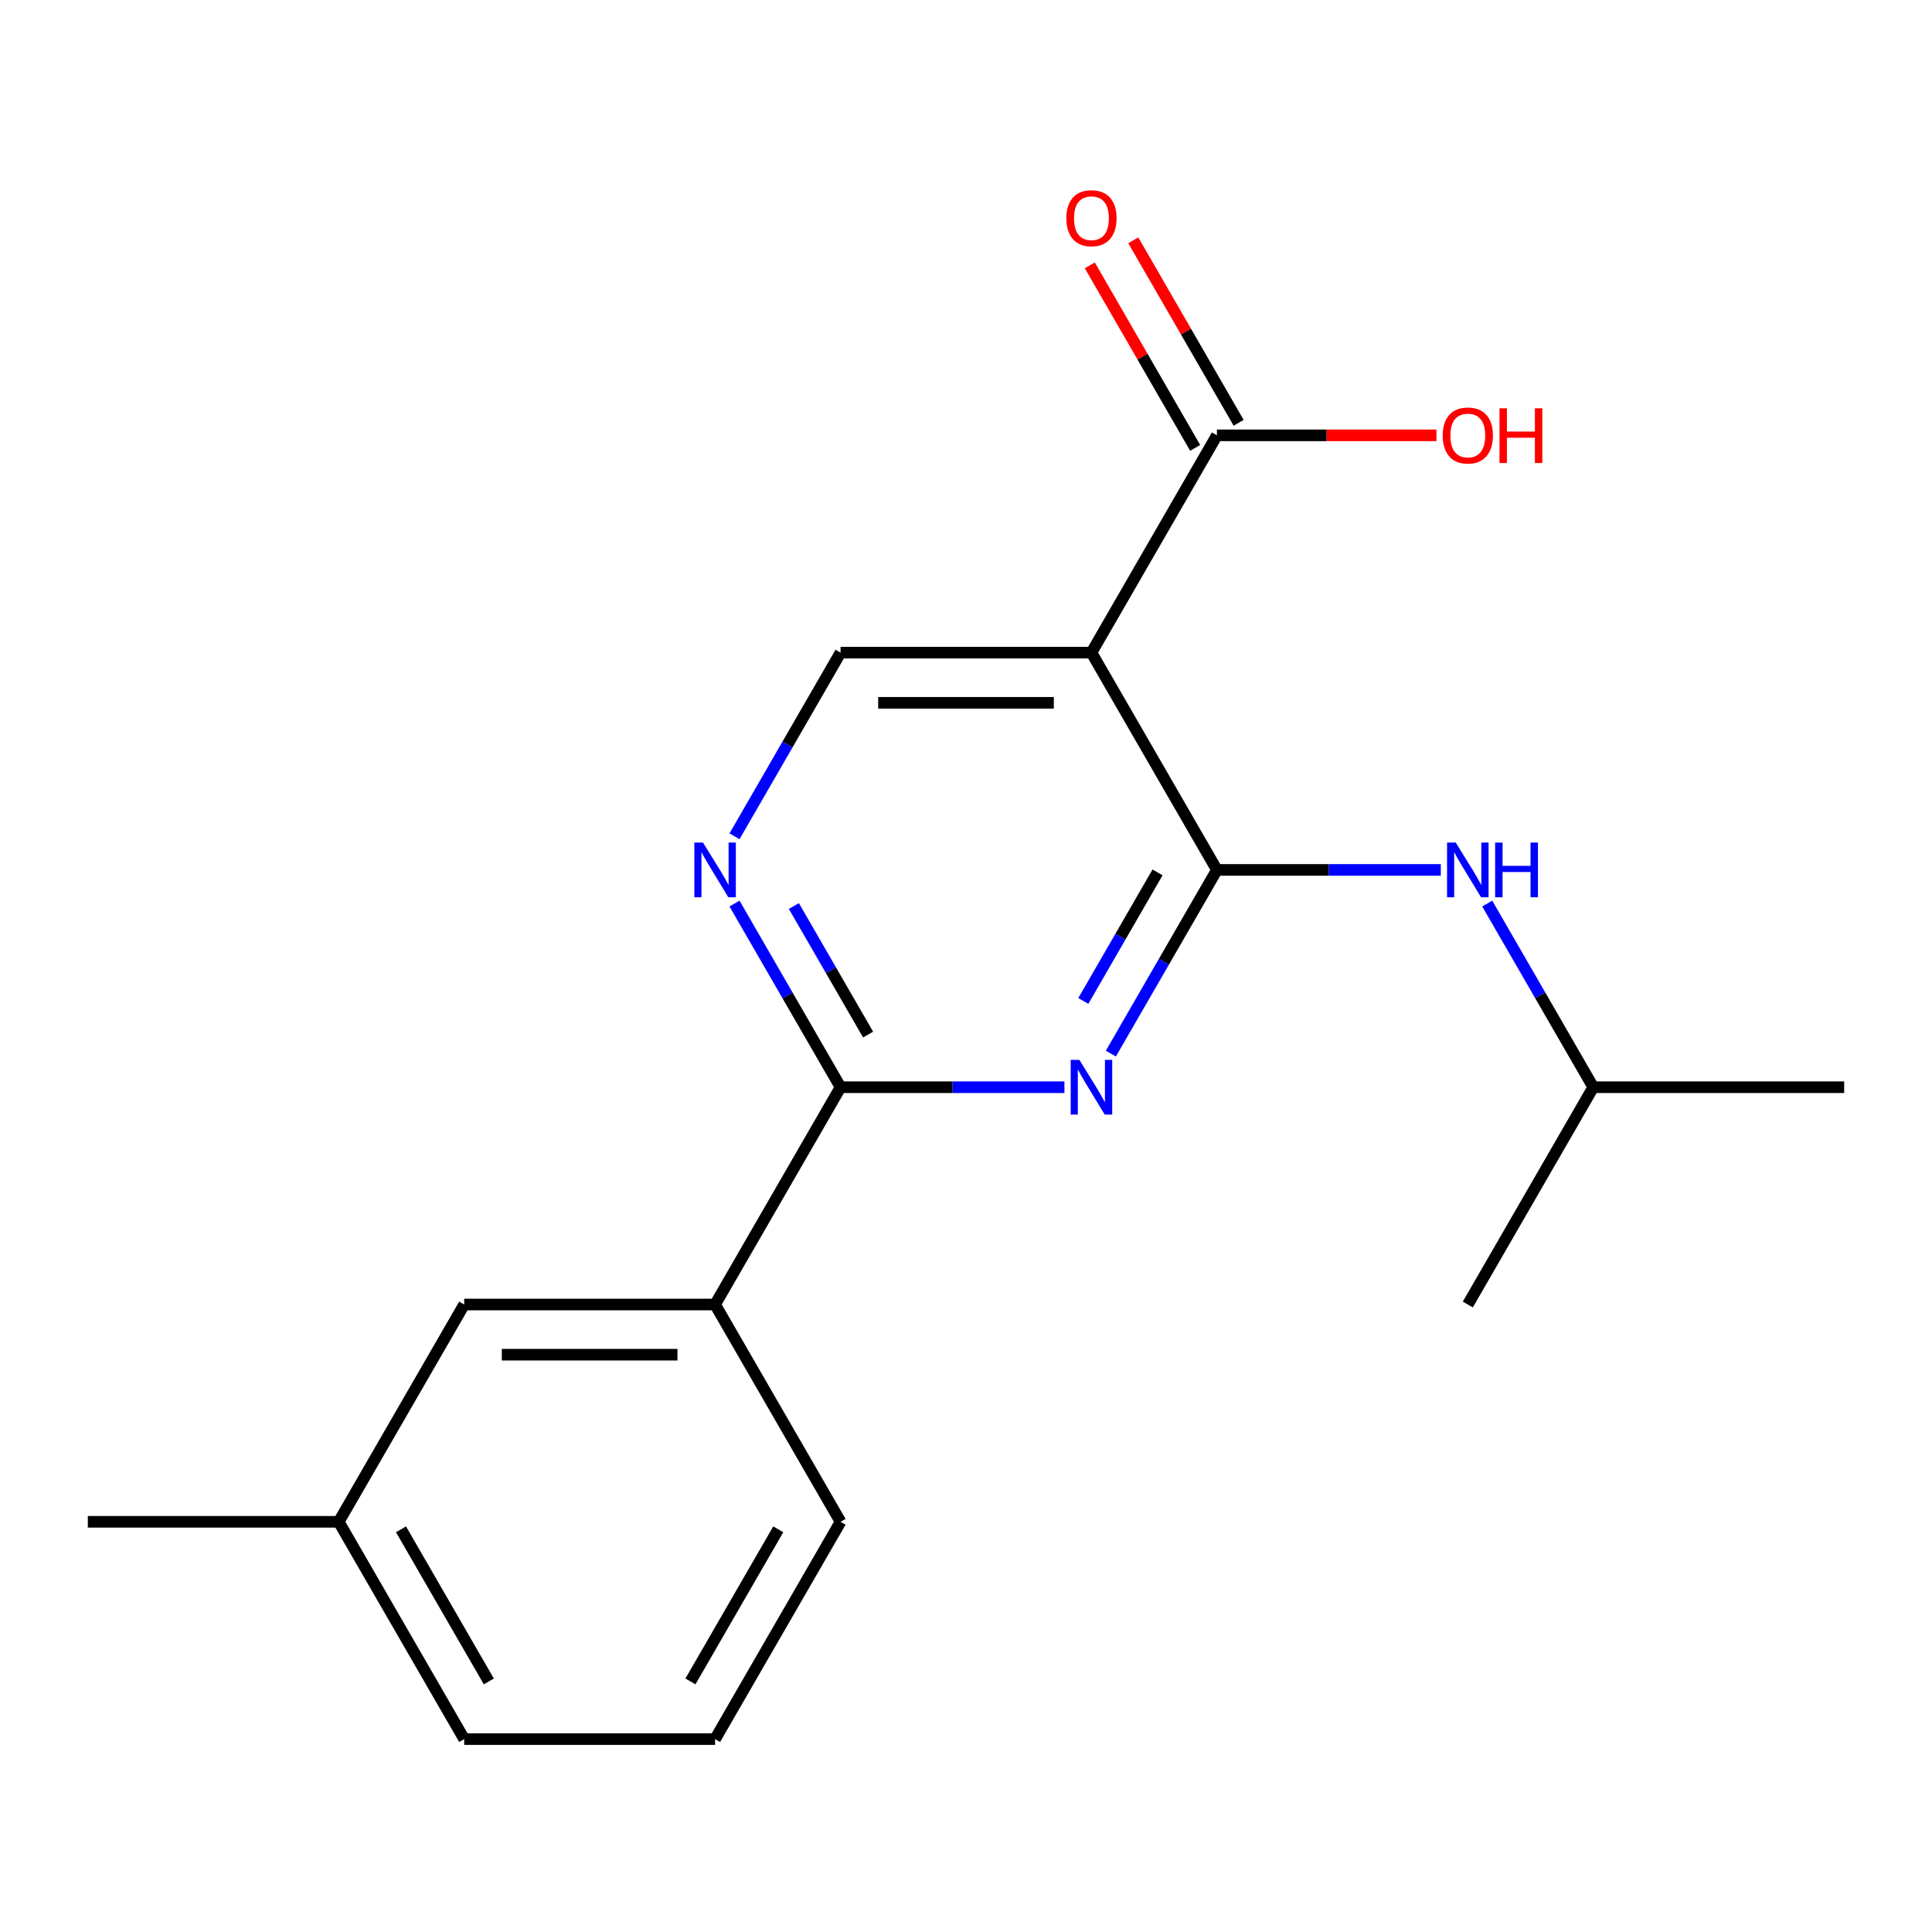 <?xml version='1.0' encoding='iso-8859-1'?>
<svg version='1.1' baseProfile='full'
              xmlns='http://www.w3.org/2000/svg'
                      xmlns:rdkit='http://www.rdkit.org/xml'
                      xmlns:xlink='http://www.w3.org/1999/xlink'
                  xml:space='preserve'
width='1000px' height='1000px' viewBox='0 0 1000 1000'>
<!-- END OF HEADER -->
<rect style='opacity:1.0;fill:#FFFFFF;stroke:none' width='1000' height='1000' x='0' y='0'> </rect>
<path class='bond-0' d='M 629.87,450.274 L 602.427,497.806' style='fill:none;fill-rule:evenodd;stroke:#000000;stroke-width:6px;stroke-linecap:butt;stroke-linejoin:miter;stroke-opacity:1' />
<path class='bond-0' d='M 602.427,497.806 L 574.985,545.338' style='fill:none;fill-rule:evenodd;stroke:#0000FF;stroke-width:6px;stroke-linecap:butt;stroke-linejoin:miter;stroke-opacity:1' />
<path class='bond-0' d='M 599.143,451.546 L 579.933,484.819' style='fill:none;fill-rule:evenodd;stroke:#000000;stroke-width:6px;stroke-linecap:butt;stroke-linejoin:miter;stroke-opacity:1' />
<path class='bond-0' d='M 579.933,484.819 L 560.723,518.091' style='fill:none;fill-rule:evenodd;stroke:#0000FF;stroke-width:6px;stroke-linecap:butt;stroke-linejoin:miter;stroke-opacity:1' />
<path class='bond-1' d='M 629.87,450.274 L 564.935,337.803' style='fill:none;fill-rule:evenodd;stroke:#000000;stroke-width:6px;stroke-linecap:butt;stroke-linejoin:miter;stroke-opacity:1' />
<path class='bond-6' d='M 629.87,450.274 L 687.812,450.274' style='fill:none;fill-rule:evenodd;stroke:#000000;stroke-width:6px;stroke-linecap:butt;stroke-linejoin:miter;stroke-opacity:1' />
<path class='bond-6' d='M 687.812,450.274 L 745.754,450.274' style='fill:none;fill-rule:evenodd;stroke:#0000FF;stroke-width:6px;stroke-linecap:butt;stroke-linejoin:miter;stroke-opacity:1' />
<path class='bond-2' d='M 550.948,562.745 L 493.007,562.745' style='fill:none;fill-rule:evenodd;stroke:#0000FF;stroke-width:6px;stroke-linecap:butt;stroke-linejoin:miter;stroke-opacity:1' />
<path class='bond-2' d='M 493.007,562.745 L 435.065,562.745' style='fill:none;fill-rule:evenodd;stroke:#000000;stroke-width:6px;stroke-linecap:butt;stroke-linejoin:miter;stroke-opacity:1' />
<path class='bond-4' d='M 564.935,337.803 L 629.87,225.332' style='fill:none;fill-rule:evenodd;stroke:#000000;stroke-width:6px;stroke-linecap:butt;stroke-linejoin:miter;stroke-opacity:1' />
<path class='bond-5' d='M 564.935,337.803 L 435.065,337.803' style='fill:none;fill-rule:evenodd;stroke:#000000;stroke-width:6px;stroke-linecap:butt;stroke-linejoin:miter;stroke-opacity:1' />
<path class='bond-5' d='M 545.455,363.777 L 454.545,363.777' style='fill:none;fill-rule:evenodd;stroke:#000000;stroke-width:6px;stroke-linecap:butt;stroke-linejoin:miter;stroke-opacity:1' />
<path class='bond-7' d='M 435.065,562.745 L 370.13,675.215' style='fill:none;fill-rule:evenodd;stroke:#000000;stroke-width:6px;stroke-linecap:butt;stroke-linejoin:miter;stroke-opacity:1' />
<path class='bond-19' d='M 435.065,562.745 L 407.622,515.212' style='fill:none;fill-rule:evenodd;stroke:#000000;stroke-width:6px;stroke-linecap:butt;stroke-linejoin:miter;stroke-opacity:1' />
<path class='bond-19' d='M 407.622,515.212 L 380.18,467.68' style='fill:none;fill-rule:evenodd;stroke:#0000FF;stroke-width:6px;stroke-linecap:butt;stroke-linejoin:miter;stroke-opacity:1' />
<path class='bond-19' d='M 449.326,535.498 L 430.116,502.225' style='fill:none;fill-rule:evenodd;stroke:#000000;stroke-width:6px;stroke-linecap:butt;stroke-linejoin:miter;stroke-opacity:1' />
<path class='bond-19' d='M 430.116,502.225 L 410.907,468.953' style='fill:none;fill-rule:evenodd;stroke:#0000FF;stroke-width:6px;stroke-linecap:butt;stroke-linejoin:miter;stroke-opacity:1' />
<path class='bond-3' d='M 380.18,432.867 L 407.622,385.335' style='fill:none;fill-rule:evenodd;stroke:#0000FF;stroke-width:6px;stroke-linecap:butt;stroke-linejoin:miter;stroke-opacity:1' />
<path class='bond-3' d='M 407.622,385.335 L 435.065,337.803' style='fill:none;fill-rule:evenodd;stroke:#000000;stroke-width:6px;stroke-linecap:butt;stroke-linejoin:miter;stroke-opacity:1' />
<path class='bond-8' d='M 641.117,218.839 L 613.848,171.606' style='fill:none;fill-rule:evenodd;stroke:#000000;stroke-width:6px;stroke-linecap:butt;stroke-linejoin:miter;stroke-opacity:1' />
<path class='bond-8' d='M 613.848,171.606 L 586.578,124.374' style='fill:none;fill-rule:evenodd;stroke:#FF0000;stroke-width:6px;stroke-linecap:butt;stroke-linejoin:miter;stroke-opacity:1' />
<path class='bond-8' d='M 618.623,231.826 L 591.354,184.593' style='fill:none;fill-rule:evenodd;stroke:#000000;stroke-width:6px;stroke-linecap:butt;stroke-linejoin:miter;stroke-opacity:1' />
<path class='bond-8' d='M 591.354,184.593 L 564.084,137.361' style='fill:none;fill-rule:evenodd;stroke:#FF0000;stroke-width:6px;stroke-linecap:butt;stroke-linejoin:miter;stroke-opacity:1' />
<path class='bond-10' d='M 629.87,225.332 L 686.682,225.332' style='fill:none;fill-rule:evenodd;stroke:#000000;stroke-width:6px;stroke-linecap:butt;stroke-linejoin:miter;stroke-opacity:1' />
<path class='bond-10' d='M 686.682,225.332 L 743.494,225.332' style='fill:none;fill-rule:evenodd;stroke:#FF0000;stroke-width:6px;stroke-linecap:butt;stroke-linejoin:miter;stroke-opacity:1' />
<path class='bond-12' d='M 769.79,467.68 L 797.233,515.212' style='fill:none;fill-rule:evenodd;stroke:#0000FF;stroke-width:6px;stroke-linecap:butt;stroke-linejoin:miter;stroke-opacity:1' />
<path class='bond-12' d='M 797.233,515.212 L 824.675,562.745' style='fill:none;fill-rule:evenodd;stroke:#000000;stroke-width:6px;stroke-linecap:butt;stroke-linejoin:miter;stroke-opacity:1' />
<path class='bond-9' d='M 370.13,675.215 L 240.26,675.215' style='fill:none;fill-rule:evenodd;stroke:#000000;stroke-width:6px;stroke-linecap:butt;stroke-linejoin:miter;stroke-opacity:1' />
<path class='bond-9' d='M 350.649,701.189 L 259.74,701.189' style='fill:none;fill-rule:evenodd;stroke:#000000;stroke-width:6px;stroke-linecap:butt;stroke-linejoin:miter;stroke-opacity:1' />
<path class='bond-13' d='M 370.13,675.215 L 435.065,787.686' style='fill:none;fill-rule:evenodd;stroke:#000000;stroke-width:6px;stroke-linecap:butt;stroke-linejoin:miter;stroke-opacity:1' />
<path class='bond-11' d='M 240.26,675.215 L 175.325,787.686' style='fill:none;fill-rule:evenodd;stroke:#000000;stroke-width:6px;stroke-linecap:butt;stroke-linejoin:miter;stroke-opacity:1' />
<path class='bond-16' d='M 175.325,787.686 L 45.455,787.686' style='fill:none;fill-rule:evenodd;stroke:#000000;stroke-width:6px;stroke-linecap:butt;stroke-linejoin:miter;stroke-opacity:1' />
<path class='bond-20' d='M 175.325,787.686 L 240.26,900.157' style='fill:none;fill-rule:evenodd;stroke:#000000;stroke-width:6px;stroke-linecap:butt;stroke-linejoin:miter;stroke-opacity:1' />
<path class='bond-20' d='M 207.559,791.57 L 253.014,870.299' style='fill:none;fill-rule:evenodd;stroke:#000000;stroke-width:6px;stroke-linecap:butt;stroke-linejoin:miter;stroke-opacity:1' />
<path class='bond-17' d='M 824.675,562.745 L 954.545,562.745' style='fill:none;fill-rule:evenodd;stroke:#000000;stroke-width:6px;stroke-linecap:butt;stroke-linejoin:miter;stroke-opacity:1' />
<path class='bond-18' d='M 824.675,562.745 L 759.74,675.215' style='fill:none;fill-rule:evenodd;stroke:#000000;stroke-width:6px;stroke-linecap:butt;stroke-linejoin:miter;stroke-opacity:1' />
<path class='bond-14' d='M 435.065,787.686 L 370.13,900.157' style='fill:none;fill-rule:evenodd;stroke:#000000;stroke-width:6px;stroke-linecap:butt;stroke-linejoin:miter;stroke-opacity:1' />
<path class='bond-14' d='M 402.831,791.57 L 357.376,870.299' style='fill:none;fill-rule:evenodd;stroke:#000000;stroke-width:6px;stroke-linecap:butt;stroke-linejoin:miter;stroke-opacity:1' />
<path class='bond-15' d='M 370.13,900.157 L 240.26,900.157' style='fill:none;fill-rule:evenodd;stroke:#000000;stroke-width:6px;stroke-linecap:butt;stroke-linejoin:miter;stroke-opacity:1' />
<path  class='atom-1' d='M 558.675 548.585
L 567.955 563.585
Q 568.875 565.065, 570.355 567.745
Q 571.835 570.425, 571.915 570.585
L 571.915 548.585
L 575.675 548.585
L 575.675 576.905
L 571.795 576.905
L 561.835 560.505
Q 560.675 558.585, 559.435 556.385
Q 558.235 554.185, 557.875 553.505
L 557.875 576.905
L 554.195 576.905
L 554.195 548.585
L 558.675 548.585
' fill='#0000FF'/>
<path  class='atom-4' d='M 363.87 436.114
L 373.15 451.114
Q 374.07 452.594, 375.55 455.274
Q 377.03 457.954, 377.11 458.114
L 377.11 436.114
L 380.87 436.114
L 380.87 464.434
L 376.99 464.434
L 367.03 448.034
Q 365.87 446.114, 364.63 443.914
Q 363.43 441.714, 363.07 441.034
L 363.07 464.434
L 359.39 464.434
L 359.39 436.114
L 363.87 436.114
' fill='#0000FF'/>
<path  class='atom-7' d='M 753.48 436.114
L 762.76 451.114
Q 763.68 452.594, 765.16 455.274
Q 766.64 457.954, 766.72 458.114
L 766.72 436.114
L 770.48 436.114
L 770.48 464.434
L 766.6 464.434
L 756.64 448.034
Q 755.48 446.114, 754.24 443.914
Q 753.04 441.714, 752.68 441.034
L 752.68 464.434
L 749 464.434
L 749 436.114
L 753.48 436.114
' fill='#0000FF'/>
<path  class='atom-7' d='M 773.88 436.114
L 777.72 436.114
L 777.72 448.154
L 792.2 448.154
L 792.2 436.114
L 796.04 436.114
L 796.04 464.434
L 792.2 464.434
L 792.2 451.354
L 777.72 451.354
L 777.72 464.434
L 773.88 464.434
L 773.88 436.114
' fill='#0000FF'/>
<path  class='atom-9' d='M 551.935 112.941
Q 551.935 106.141, 555.295 102.341
Q 558.655 98.541, 564.935 98.541
Q 571.215 98.541, 574.575 102.341
Q 577.935 106.141, 577.935 112.941
Q 577.935 119.821, 574.535 123.741
Q 571.135 127.621, 564.935 127.621
Q 558.695 127.621, 555.295 123.741
Q 551.935 119.861, 551.935 112.941
M 564.935 124.421
Q 569.255 124.421, 571.575 121.541
Q 573.935 118.621, 573.935 112.941
Q 573.935 107.381, 571.575 104.581
Q 569.255 101.741, 564.935 101.741
Q 560.615 101.741, 558.255 104.541
Q 555.935 107.341, 555.935 112.941
Q 555.935 118.661, 558.255 121.541
Q 560.615 124.421, 564.935 124.421
' fill='#FF0000'/>
<path  class='atom-11' d='M 746.74 225.412
Q 746.74 218.612, 750.1 214.812
Q 753.46 211.012, 759.74 211.012
Q 766.02 211.012, 769.38 214.812
Q 772.74 218.612, 772.74 225.412
Q 772.74 232.292, 769.34 236.212
Q 765.94 240.092, 759.74 240.092
Q 753.5 240.092, 750.1 236.212
Q 746.74 232.332, 746.74 225.412
M 759.74 236.892
Q 764.06 236.892, 766.38 234.012
Q 768.74 231.092, 768.74 225.412
Q 768.74 219.852, 766.38 217.052
Q 764.06 214.212, 759.74 214.212
Q 755.42 214.212, 753.06 217.012
Q 750.74 219.812, 750.74 225.412
Q 750.74 231.132, 753.06 234.012
Q 755.42 236.892, 759.74 236.892
' fill='#FF0000'/>
<path  class='atom-11' d='M 776.14 211.332
L 779.98 211.332
L 779.98 223.372
L 794.46 223.372
L 794.46 211.332
L 798.3 211.332
L 798.3 239.652
L 794.46 239.652
L 794.46 226.572
L 779.98 226.572
L 779.98 239.652
L 776.14 239.652
L 776.14 211.332
' fill='#FF0000'/>
</svg>
